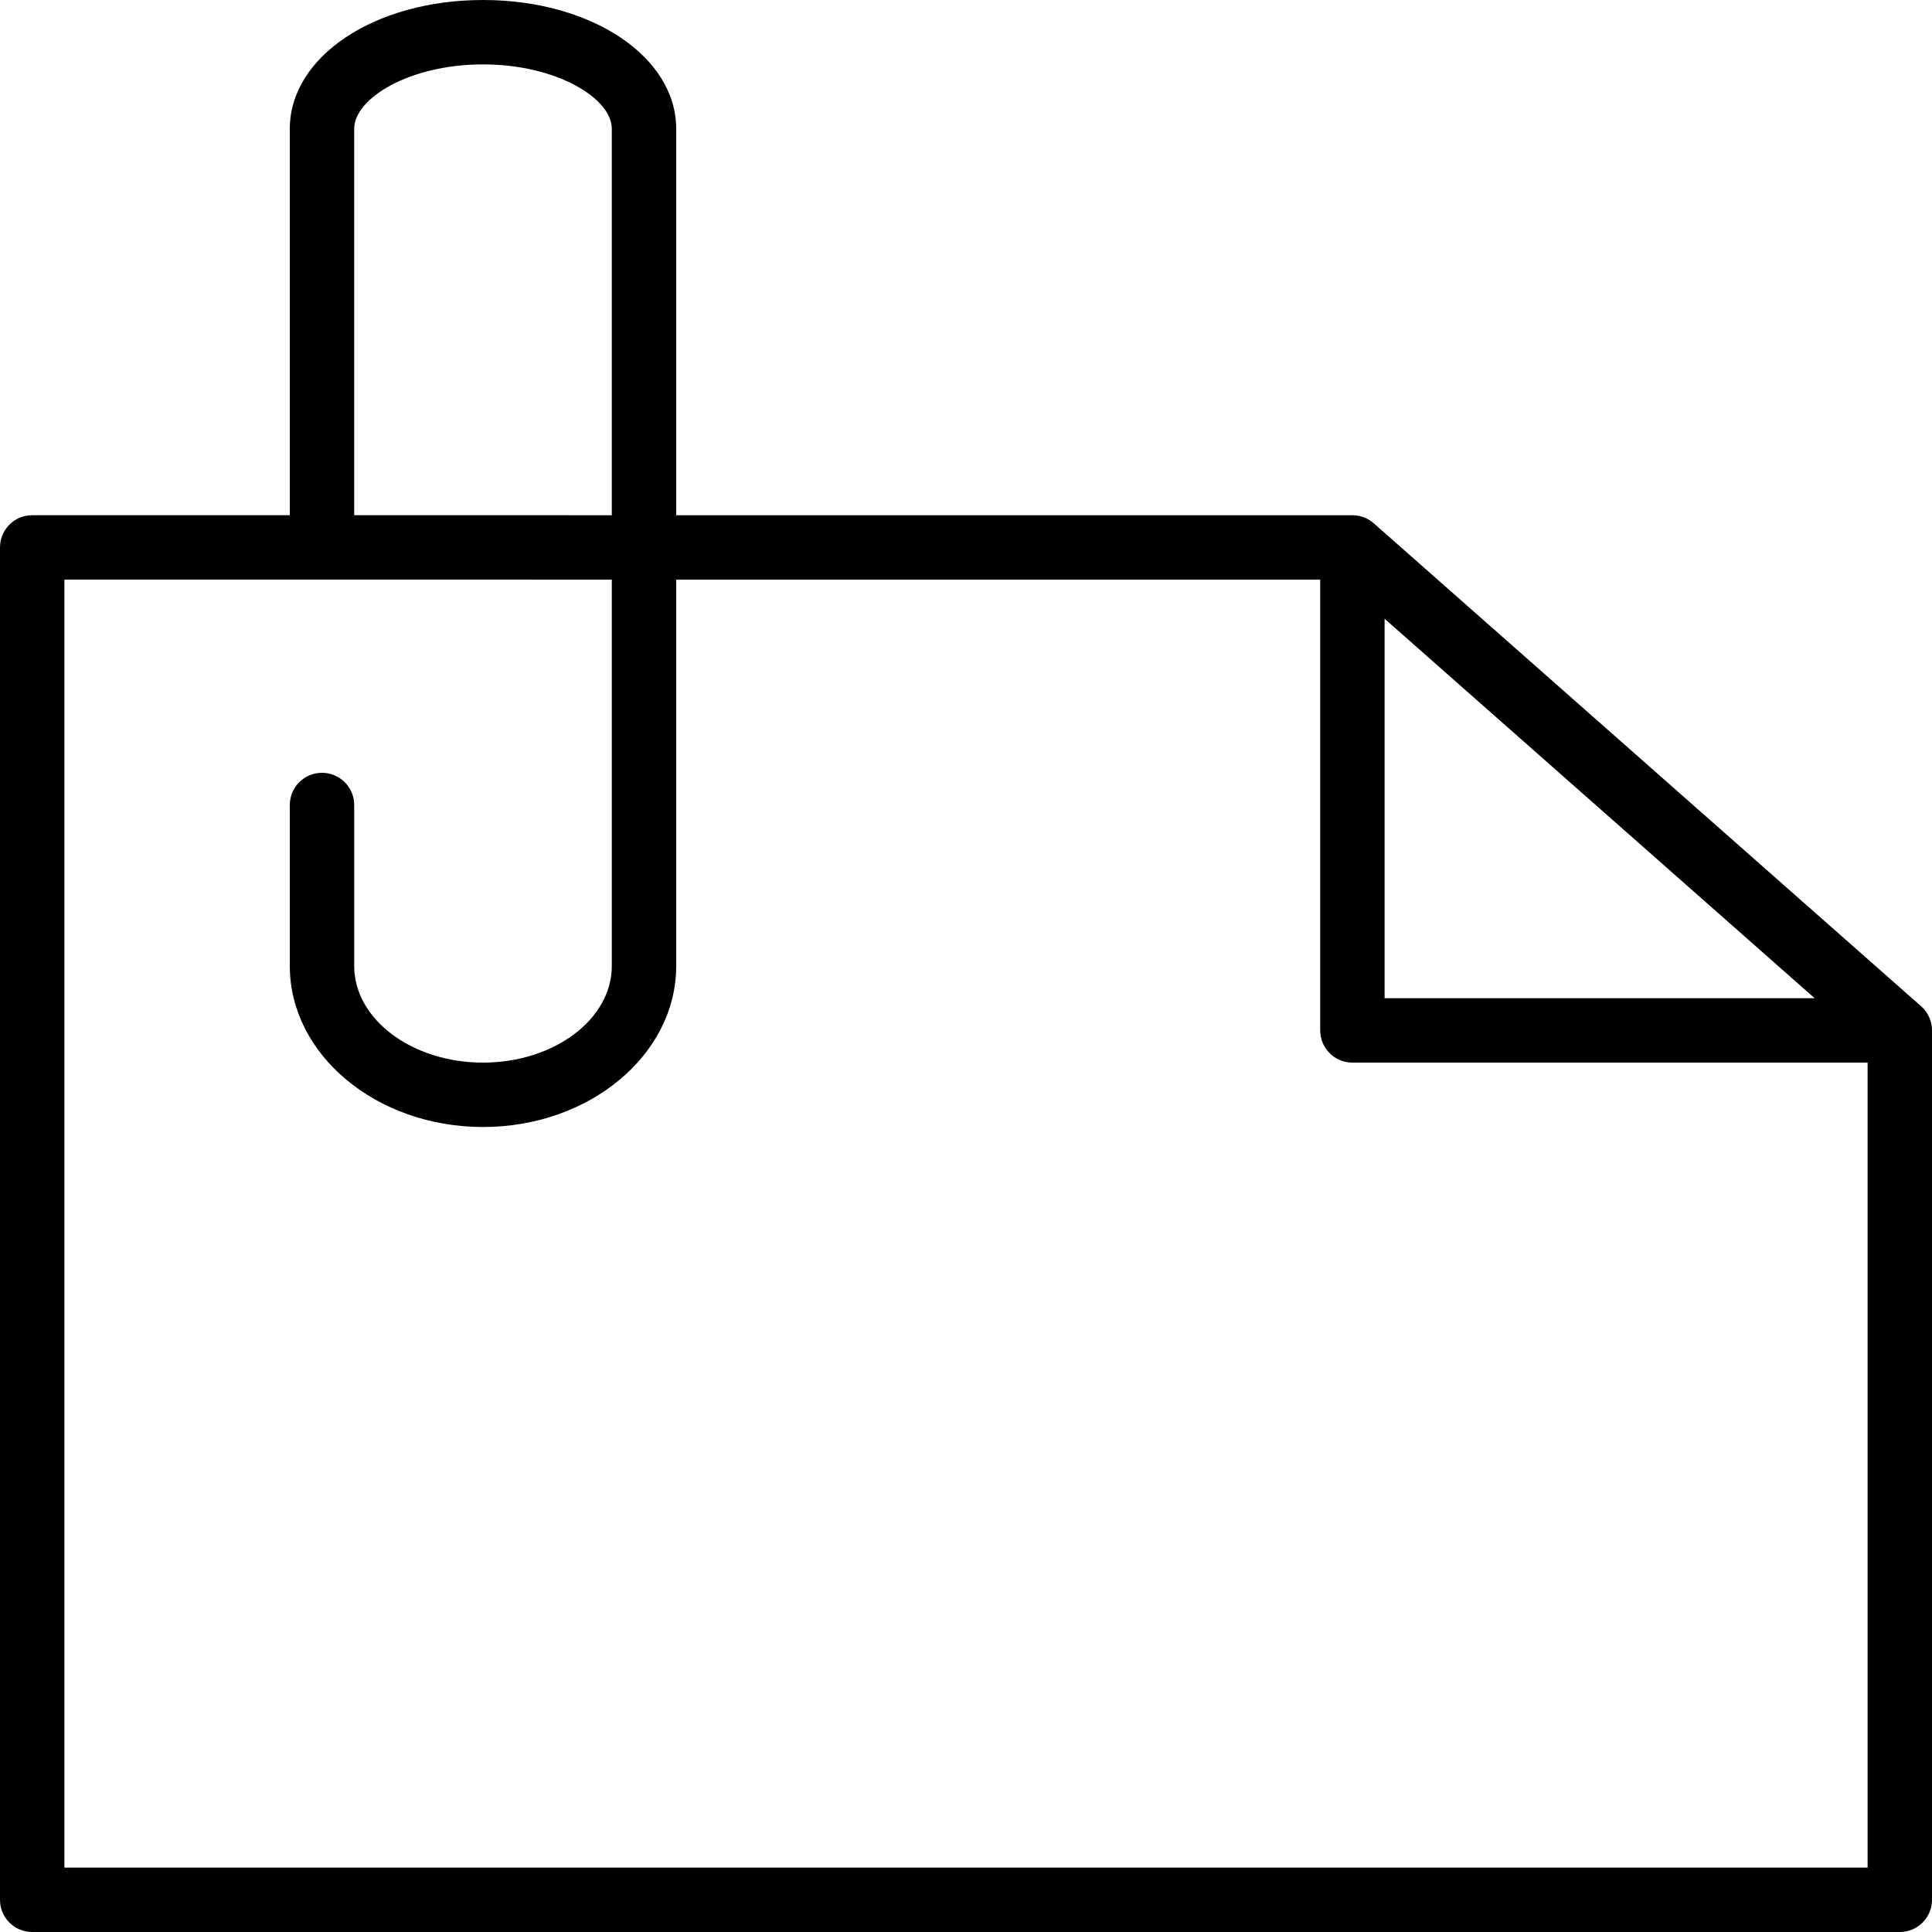 <?xml version="1.0" encoding="iso-8859-1"?>
<!-- Uploaded to: SVG Repo, www.svgrepo.com, Generator: SVG Repo Mixer Tools -->
<svg fill="#000000" height="800px" width="800px" version="1.1" id="Layer_1" xmlns="http://www.w3.org/2000/svg" xmlns:xlink="http://www.w3.org/1999/xlink" 
	 viewBox="0 0 512 512" xml:space="preserve">
<g>
	<g>
		<path d="M509.116,266.667l-145.067-128c-1.766-1.562-4.002-2.244-6.178-2.116L179.2,136.542V34.133C179.2,14.993,156.706,0,128,0
			S76.8,14.993,76.8,34.133v102.4H8.533c-2.261,0-4.437,0.896-6.033,2.5c-1.596,1.604-2.5,3.763-2.5,6.033v358.4
			C0,508.186,3.823,512,8.533,512h494.933c4.71,0,8.533-3.814,8.533-8.533v-230.4C512,270.618,510.95,268.288,509.116,266.667z
			 M366.933,163.977l113.963,100.557H366.933V163.977z M93.867,34.133c0-8.055,14.592-17.067,34.133-17.067
			s34.133,9.011,34.133,17.067v102.409l-68.267-0.009V34.133z M494.933,494.933H17.067V153.6l145.067,0.008V256
			c0,14.114-15.309,25.6-34.133,25.6S93.867,270.114,93.867,256v-42.667c0-4.719-3.823-8.533-8.533-8.533
			c-4.71,0-8.533,3.814-8.533,8.533V256c0,23.526,22.963,42.667,51.2,42.667s51.2-19.14,51.2-42.667V153.609l170.667,0.009v119.45
			c0,4.719,3.823,8.533,8.533,8.533h136.533V494.933z"/>
	</g>
</g>
</svg>